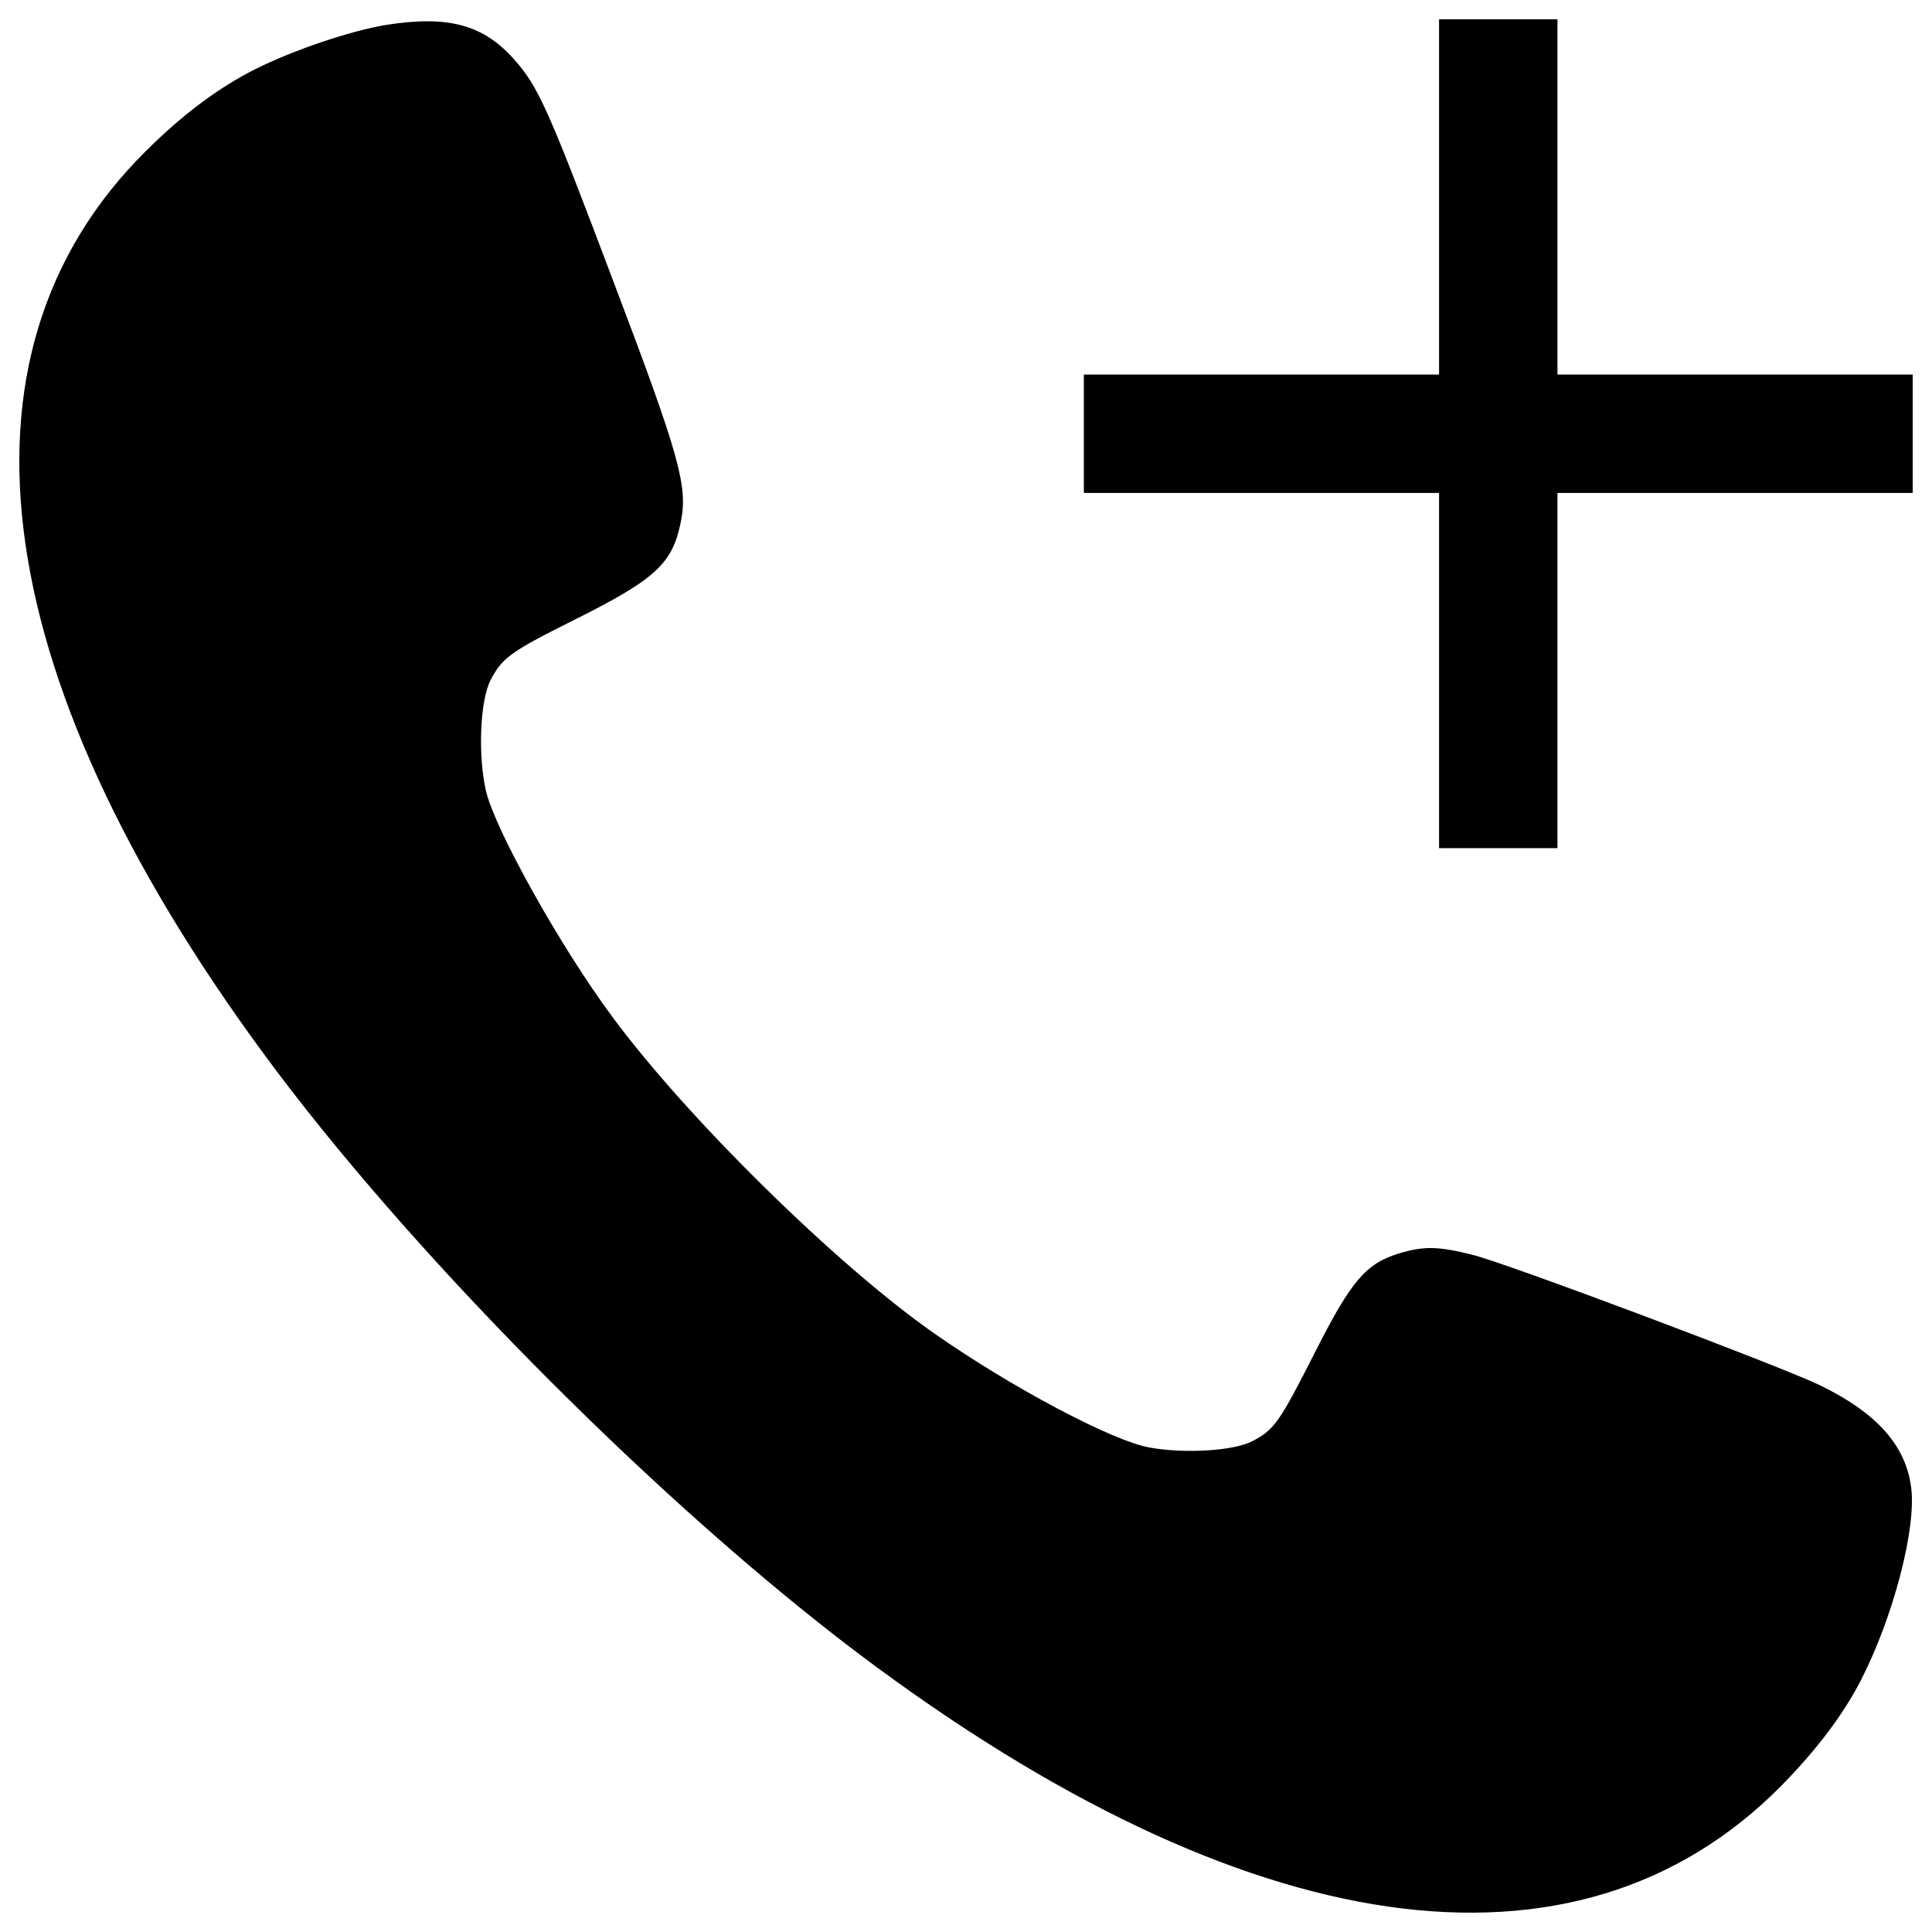 <?xml version="1.0" encoding="utf-8"?>
<!-- Svg Vector Icons : http://www.onlinewebfonts.com/icon -->
<!DOCTYPE svg PUBLIC "-//W3C//DTD SVG 1.1//EN" "http://www.w3.org/Graphics/SVG/1.1/DTD/svg11.dtd">
<svg version="1.1" xmlns="http://www.w3.org/2000/svg" xmlns:xlink="http://www.w3.org/1999/xlink" x="0px" y="0px" viewBox="0 0 1000 1000" enable-background="new 0 0 1000 1000" xml:space="preserve">
<g><g transform="translate(0,512) scale(0.1,-0.1)"><path d="M2000,4991.3c-185.8-30.6-480.7-130.2-679.9-229.8c-189.6-95.8-377.3-235.6-568.8-427.1C-311.6,3277.2-66.5,1568.9,1435-428.6C2197.2-1439.8,3440.2-2682.8,4451.4-3445c1997.5-1501.5,3705.8-1746.6,4763-683.7c185.8,187.7,329.4,377.3,421.3,559.2c164.7,323.7,283.4,777.5,256.6,988.2c-26.8,220.2-180,390.7-478.8,534.3c-218.3,103.4-1618.3,630.1-1792.6,672.2c-174.3,44.1-250.9,46-377.3,7.7c-172.4-51.7-249-139.8-436.7-511.4c-183.8-362-210.7-402.2-325.6-461.5c-97.7-49.8-346.6-65.1-530.5-32.6c-193.4,34.5-714.4,310.3-1116.5,591.8C4332.6-1430.2,3555.1-666.1,3168.2-141.4c-268.1,362-605.2,965.2-653.1,1168.3c-42.1,185.8-30.6,469.2,24.9,574.6c59.4,113,103.4,145.6,417.5,302.6c438.6,218.3,522.8,296.9,566.9,517.1c36.4,181.9-7.7,340.9-344.7,1229.5c-344.7,913.5-392.6,1020.8-520.9,1164.4C2499.8,4993.2,2317.9,5041.1,2000,4991.3z"/><path d="M7448.6,4100.7v-919.3h-919.3H5610V2875v-306.4h919.3h919.3v-919.3V730H7755h306.4v919.3v919.3h919.3H9900V2875v306.4h-919.3h-919.3v919.3V5020H7755h-306.4V4100.7z"/></g></g>
</svg>